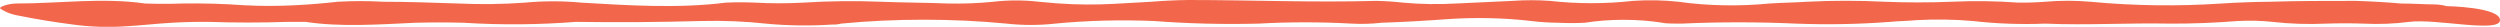 <svg width="280" height="3" viewBox="0 0 280 3" fill="none" xmlns="http://www.w3.org/2000/svg">
<path d="M274.006 0.686C273.597 0.563 273.064 0.494 272.508 0.49C271.608 0.49 270.11 0.392 268.911 0.392C267.241 0.247 265.537 0.148 263.816 0.098C260.519 0.098 257.222 0.098 254.225 0.196C252.413 0.213 250.608 0.278 248.83 0.392C243.959 0.721 238.916 0.654 234.143 0.196C232.475 0.049 230.717 0.049 229.048 0.196C228.067 0.273 227.059 0.306 226.051 0.294C223.592 0.113 221.053 0.08 218.558 0.196C216.069 0.294 213.553 0.294 211.065 0.196C208.185 0.049 205.253 0.049 202.373 0.196C200.874 0.294 199.675 0.294 198.177 0.392C194.817 0.726 191.203 0.656 187.986 0.196C186.345 0.014 184.585 -0.019 182.891 0.098C179.883 0.442 176.607 0.442 173.6 0.098C172.217 -0.001 170.786 -0.001 169.403 0.098L163.109 0.392C161.114 0.506 159.065 0.473 157.115 0.294C156.15 0.182 155.14 0.116 154.118 0.098C146.924 0.294 140.031 0 133.137 0C131.721 0.017 130.315 0.083 128.941 0.196C124.745 0.392 122.047 0.784 116.353 0.196C114.707 -0 112.903 -0 111.257 0.196C109.61 0.363 107.883 0.43 106.162 0.392C103.764 0.294 101.067 0.294 98.669 0.196C95.774 0.08 92.841 0.113 89.977 0.294C88.191 0.392 86.368 0.392 84.582 0.294C83.488 0.245 82.379 0.245 81.285 0.294C75.89 0.98 70.195 0.588 65.1 0.294C63.045 0.098 60.861 0.098 58.806 0.294C56.347 0.475 53.808 0.509 51.313 0.392C48.316 0.294 45.618 0.196 42.921 0.196C41.236 0.098 39.511 0.098 37.826 0.196C36.265 0.373 34.661 0.504 33.03 0.588C31.144 0.687 29.221 0.687 27.335 0.588C25.075 0.422 22.756 0.356 20.442 0.392C19.047 0.441 17.64 0.441 16.246 0.392C11.45 -0.294 6.655 0.392 1.859 0.392C0.96 0.392 -0.239 0.784 0.061 0.98C0.36 1.176 0.96 1.569 2.159 1.765C4.063 2.15 6.069 2.478 8.153 2.745C10.04 3.013 12.136 3.082 14.148 2.941C15.946 2.843 17.445 2.647 19.243 2.549C20.627 2.468 22.034 2.435 23.439 2.451C26.328 2.549 29.241 2.549 32.131 2.451H34.229C38.125 3.039 42.321 2.745 46.517 2.549C48.313 2.5 50.117 2.5 51.913 2.549C56.082 2.811 60.374 2.777 64.501 2.451C69.198 2.516 73.903 2.484 78.588 2.353C81.022 2.293 83.468 2.393 85.781 2.647C88.217 2.88 90.789 2.913 93.274 2.745C93.437 2.752 93.602 2.746 93.757 2.729C93.913 2.712 94.055 2.684 94.173 2.647C100.237 2.059 106.692 2.059 112.756 2.647C114.504 2.844 116.403 2.844 118.151 2.647C121.745 2.298 125.522 2.198 129.241 2.353C133.068 2.645 137.01 2.745 140.93 2.647C144.401 2.451 147.949 2.451 151.42 2.647C152.527 2.705 153.661 2.672 154.717 2.549C157.137 2.466 159.539 2.335 161.91 2.157C165.1 1.925 168.425 1.993 171.501 2.353C172.459 2.474 173.473 2.54 174.499 2.549C175.492 2.598 176.502 2.598 177.496 2.549C178.848 2.331 180.335 2.218 181.842 2.218C183.349 2.218 184.836 2.331 186.188 2.549C186.488 2.647 187.686 2.647 188.286 2.647C192.561 2.451 196.899 2.451 201.174 2.647C204.679 2.78 208.228 2.714 211.664 2.451C212.563 2.353 213.762 2.353 214.661 2.255C216.756 2.138 218.904 2.171 220.955 2.353C223.547 2.654 226.317 2.755 229.048 2.647C233.844 2.843 238.339 2.549 243.135 2.647C245.66 2.652 248.178 2.553 250.628 2.353C251.932 2.284 253.268 2.317 254.524 2.451C256.446 2.671 258.501 2.739 260.519 2.647C261.913 2.598 263.32 2.598 264.715 2.647C266.436 2.734 268.197 2.666 269.81 2.451C272.807 2.059 280.001 3.725 280.001 2.255C280.001 0.784 274.006 0.686 274.006 0.686Z" fill="#F2674B"/>
</svg>
